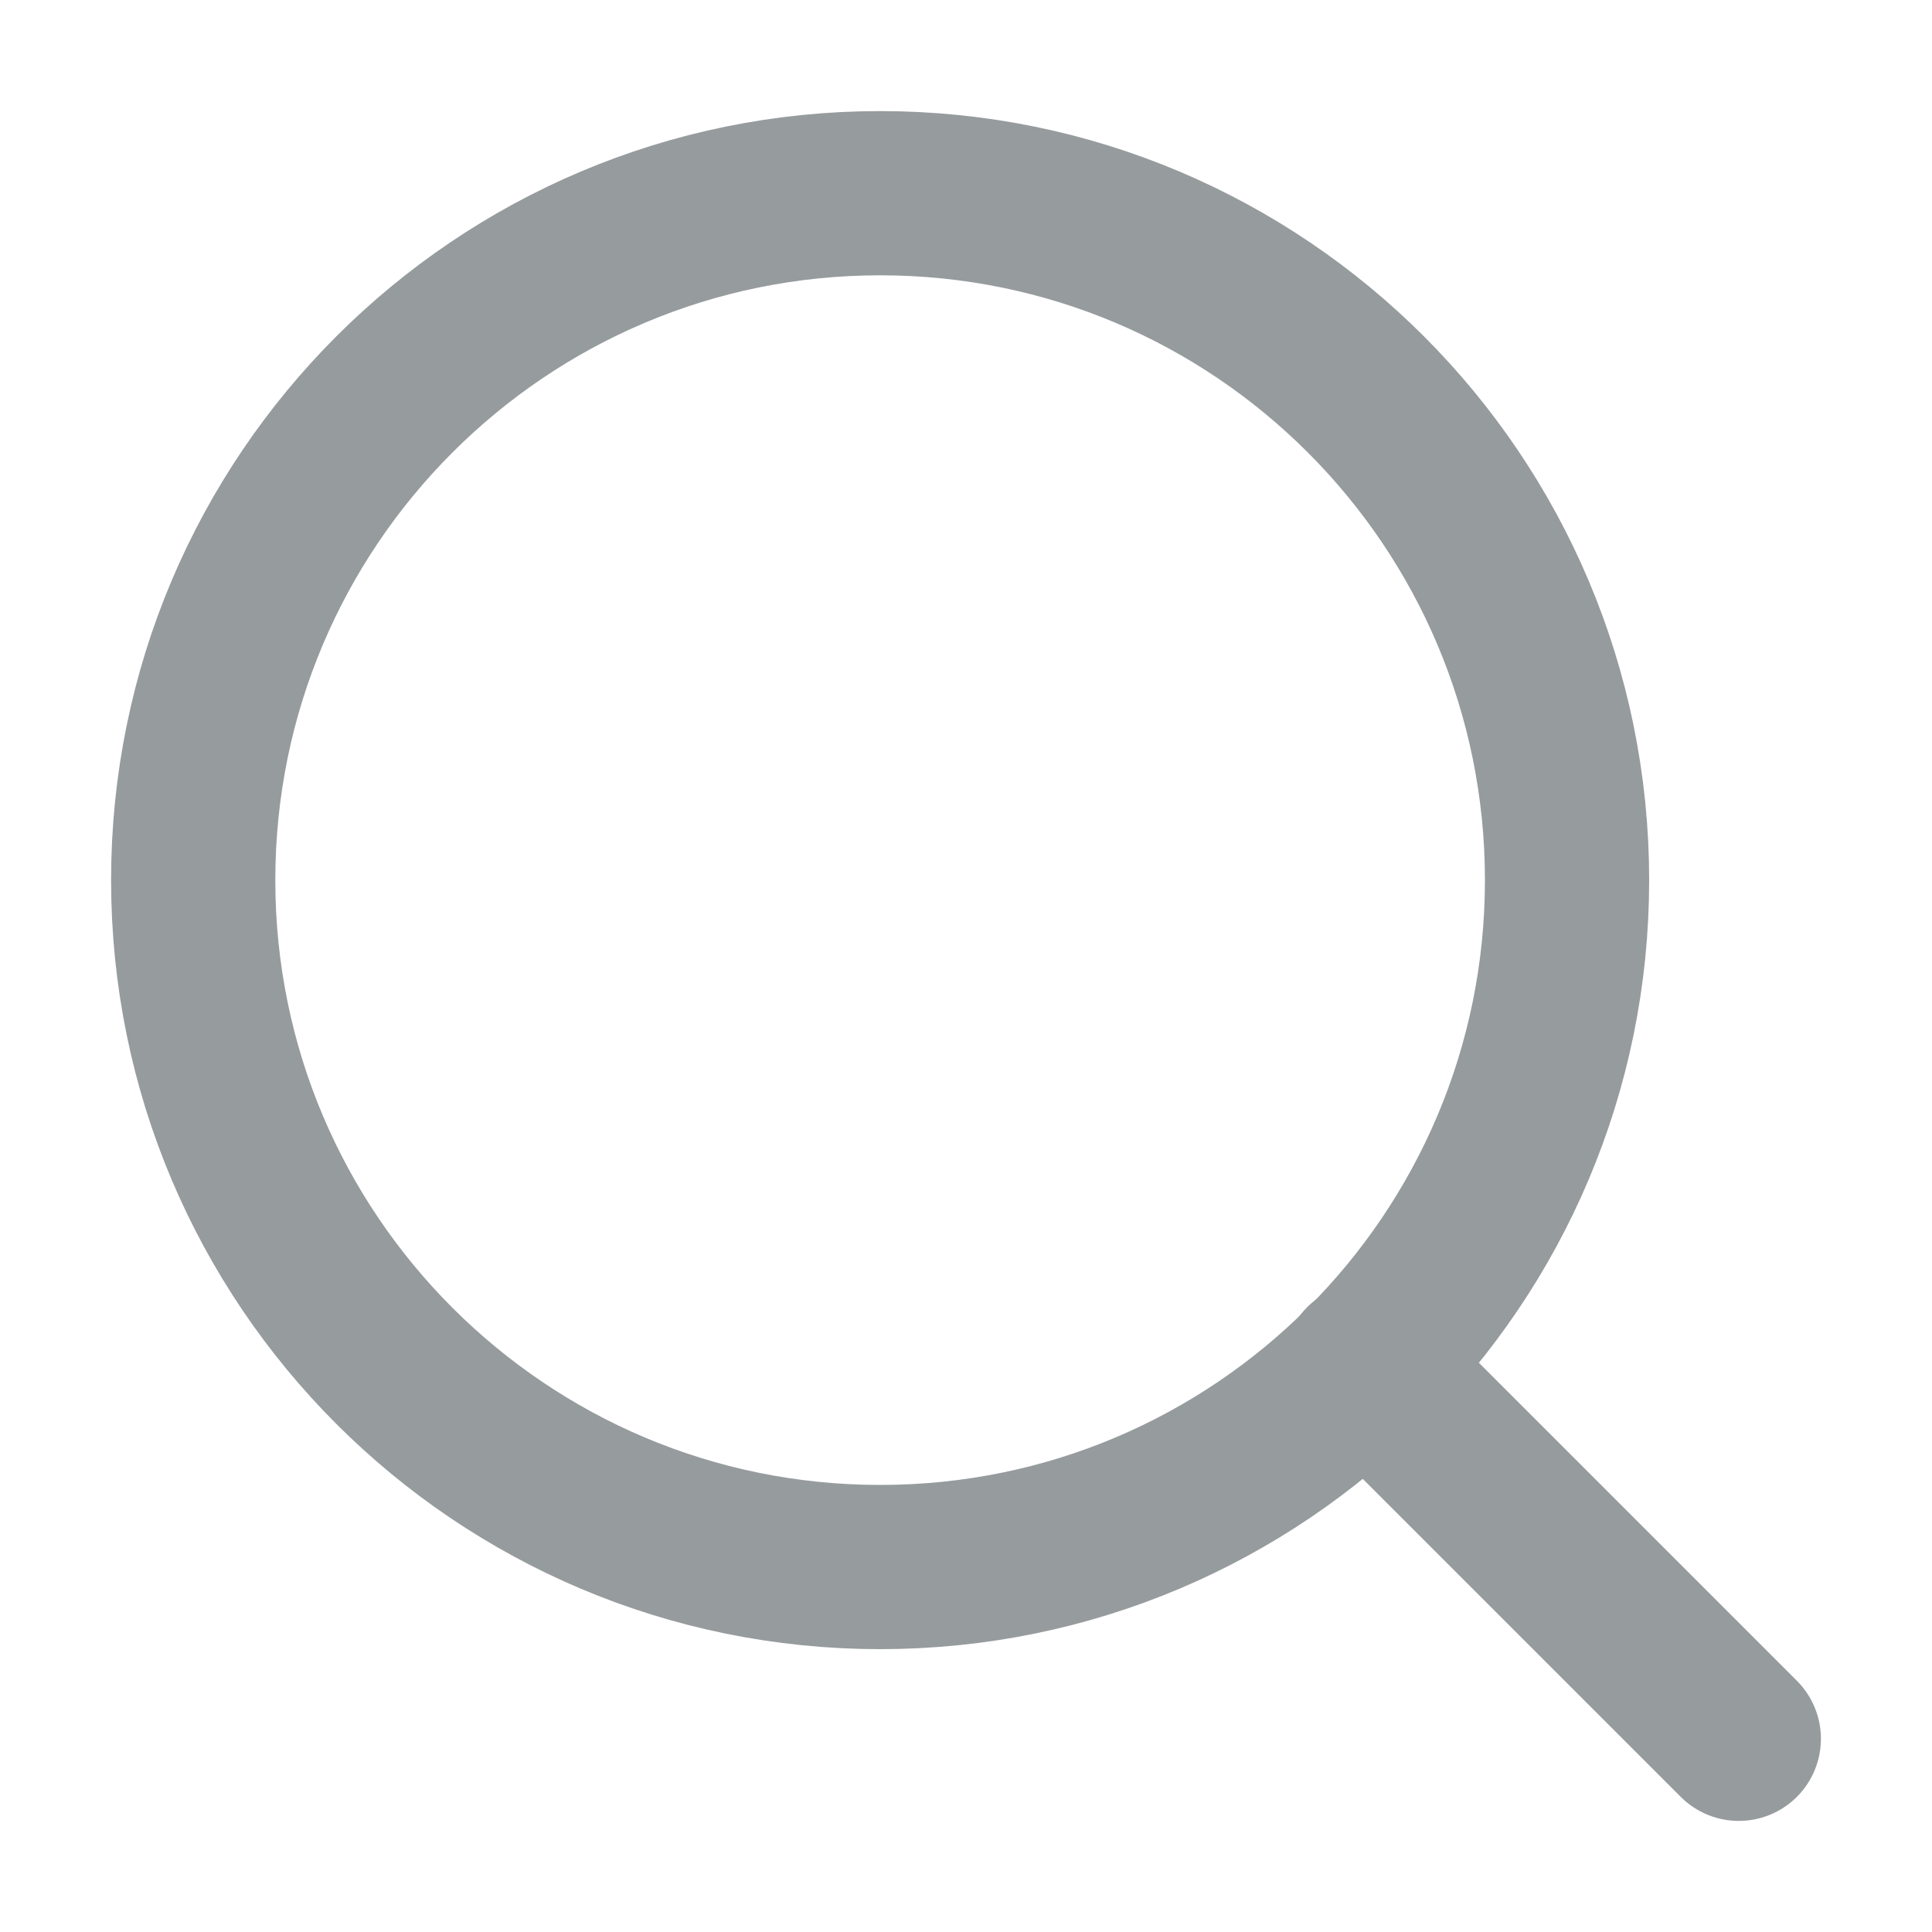 <svg width="20" height="20" viewBox="0 0 20 20" fill="none" xmlns="http://www.w3.org/2000/svg">
<g opacity="0.5">
<path d="M9.111 16.222C13.039 16.222 16.222 13.039 16.222 9.111C16.222 5.184 13.039 2 9.111 2C5.184 2 2 5.184 2 9.111C2 13.039 5.184 16.222 9.111 16.222Z" stroke="#2D373C" stroke-width="1.7" stroke-linecap="round" stroke-linejoin="round"/>
<path d="M18 18L14.133 14.133" stroke="#2D373C" stroke-width="1.7" stroke-linecap="round" stroke-linejoin="round"/>
</g>
</svg>
